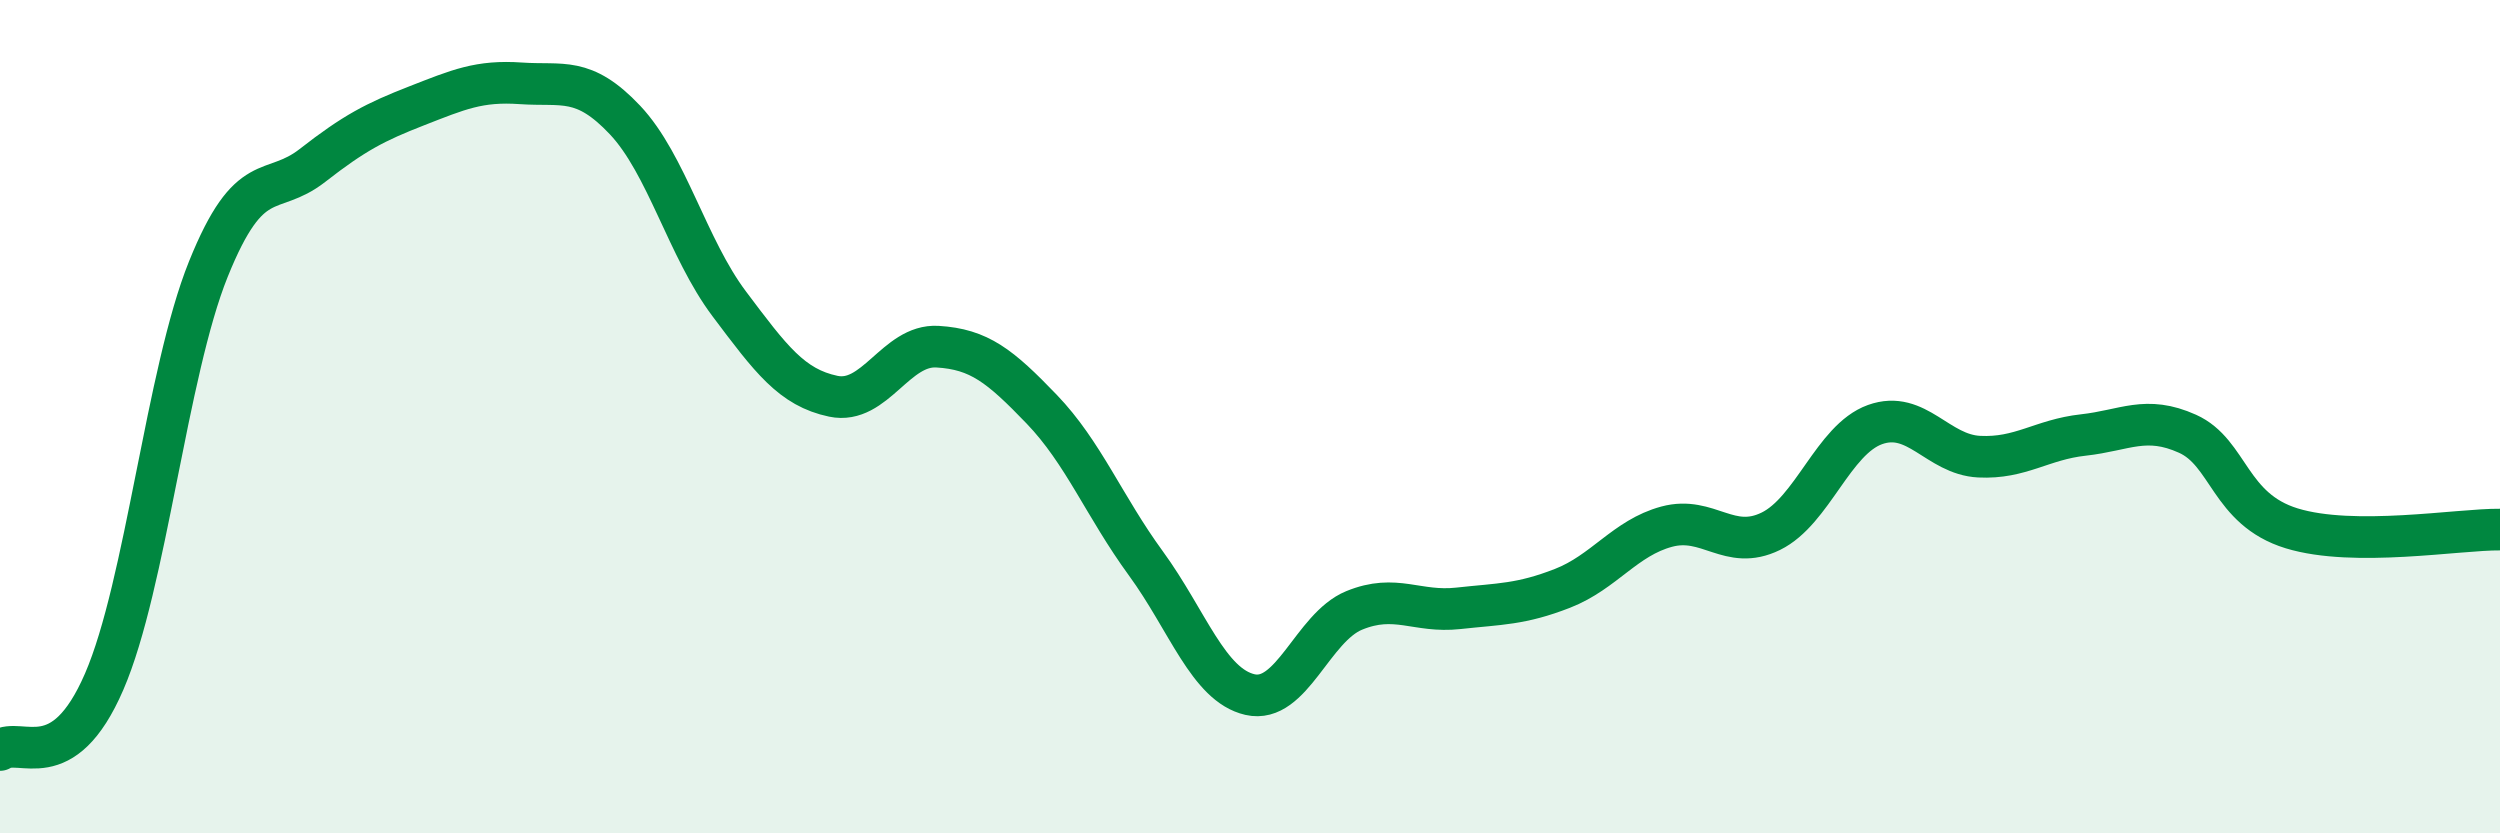 
    <svg width="60" height="20" viewBox="0 0 60 20" xmlns="http://www.w3.org/2000/svg">
      <path
        d="M 0,18 C 0.5,17.67 1.5,18.67 2.5,16.36 C 3.5,14.05 4,8.94 5,6.46 C 6,3.98 6.5,4.75 7.5,3.97 C 8.5,3.19 9,2.93 10,2.54 C 11,2.15 11.5,1.93 12.5,2 C 13.5,2.07 14,1.82 15,2.88 C 16,3.94 16.5,5.96 17.5,7.29 C 18.5,8.62 19,9.3 20,9.51 C 21,9.72 21.5,8.26 22.5,8.32 C 23.5,8.38 24,8.78 25,9.82 C 26,10.86 26.5,12.15 27.5,13.52 C 28.5,14.89 29,16.44 30,16.67 C 31,16.9 31.5,15.06 32.5,14.65 C 33.5,14.24 34,14.71 35,14.6 C 36,14.49 36.5,14.51 37.5,14.12 C 38.5,13.73 39,12.91 40,12.64 C 41,12.37 41.5,13.24 42.5,12.75 C 43.5,12.26 44,10.55 45,10.19 C 46,9.83 46.5,10.91 47.5,10.96 C 48.5,11.01 49,10.55 50,10.44 C 51,10.33 51.5,9.96 52.5,10.41 C 53.5,10.86 53.5,12.22 55,12.68 C 56.5,13.14 59,12.7 60,12.71L60 20L0 20Z"
        fill="#008740"
        opacity="0.1"
        stroke-linecap="round"
        stroke-linejoin="round"
      />
      <path
        d="M 0,18 C 0.5,17.67 1.5,18.67 2.5,16.36 C 3.5,14.05 4,8.94 5,6.46 C 6,3.98 6.5,4.75 7.5,3.97 C 8.5,3.19 9,2.93 10,2.54 C 11,2.15 11.5,1.93 12.5,2 C 13.5,2.07 14,1.82 15,2.88 C 16,3.94 16.5,5.96 17.5,7.29 C 18.5,8.62 19,9.3 20,9.51 C 21,9.72 21.5,8.26 22.5,8.32 C 23.5,8.38 24,8.78 25,9.82 C 26,10.86 26.5,12.15 27.5,13.52 C 28.5,14.89 29,16.44 30,16.67 C 31,16.9 31.5,15.06 32.5,14.65 C 33.5,14.24 34,14.71 35,14.6 C 36,14.49 36.5,14.51 37.5,14.12 C 38.5,13.73 39,12.91 40,12.64 C 41,12.37 41.5,13.24 42.5,12.75 C 43.5,12.26 44,10.55 45,10.19 C 46,9.83 46.5,10.91 47.5,10.96 C 48.5,11.01 49,10.55 50,10.44 C 51,10.33 51.5,9.96 52.5,10.41 C 53.5,10.86 53.5,12.22 55,12.68 C 56.5,13.14 59,12.7 60,12.71"
        stroke="#008740"
        stroke-width="1"
        fill="none"
        stroke-linecap="round"
        stroke-linejoin="round"
      />
    </svg>
  
